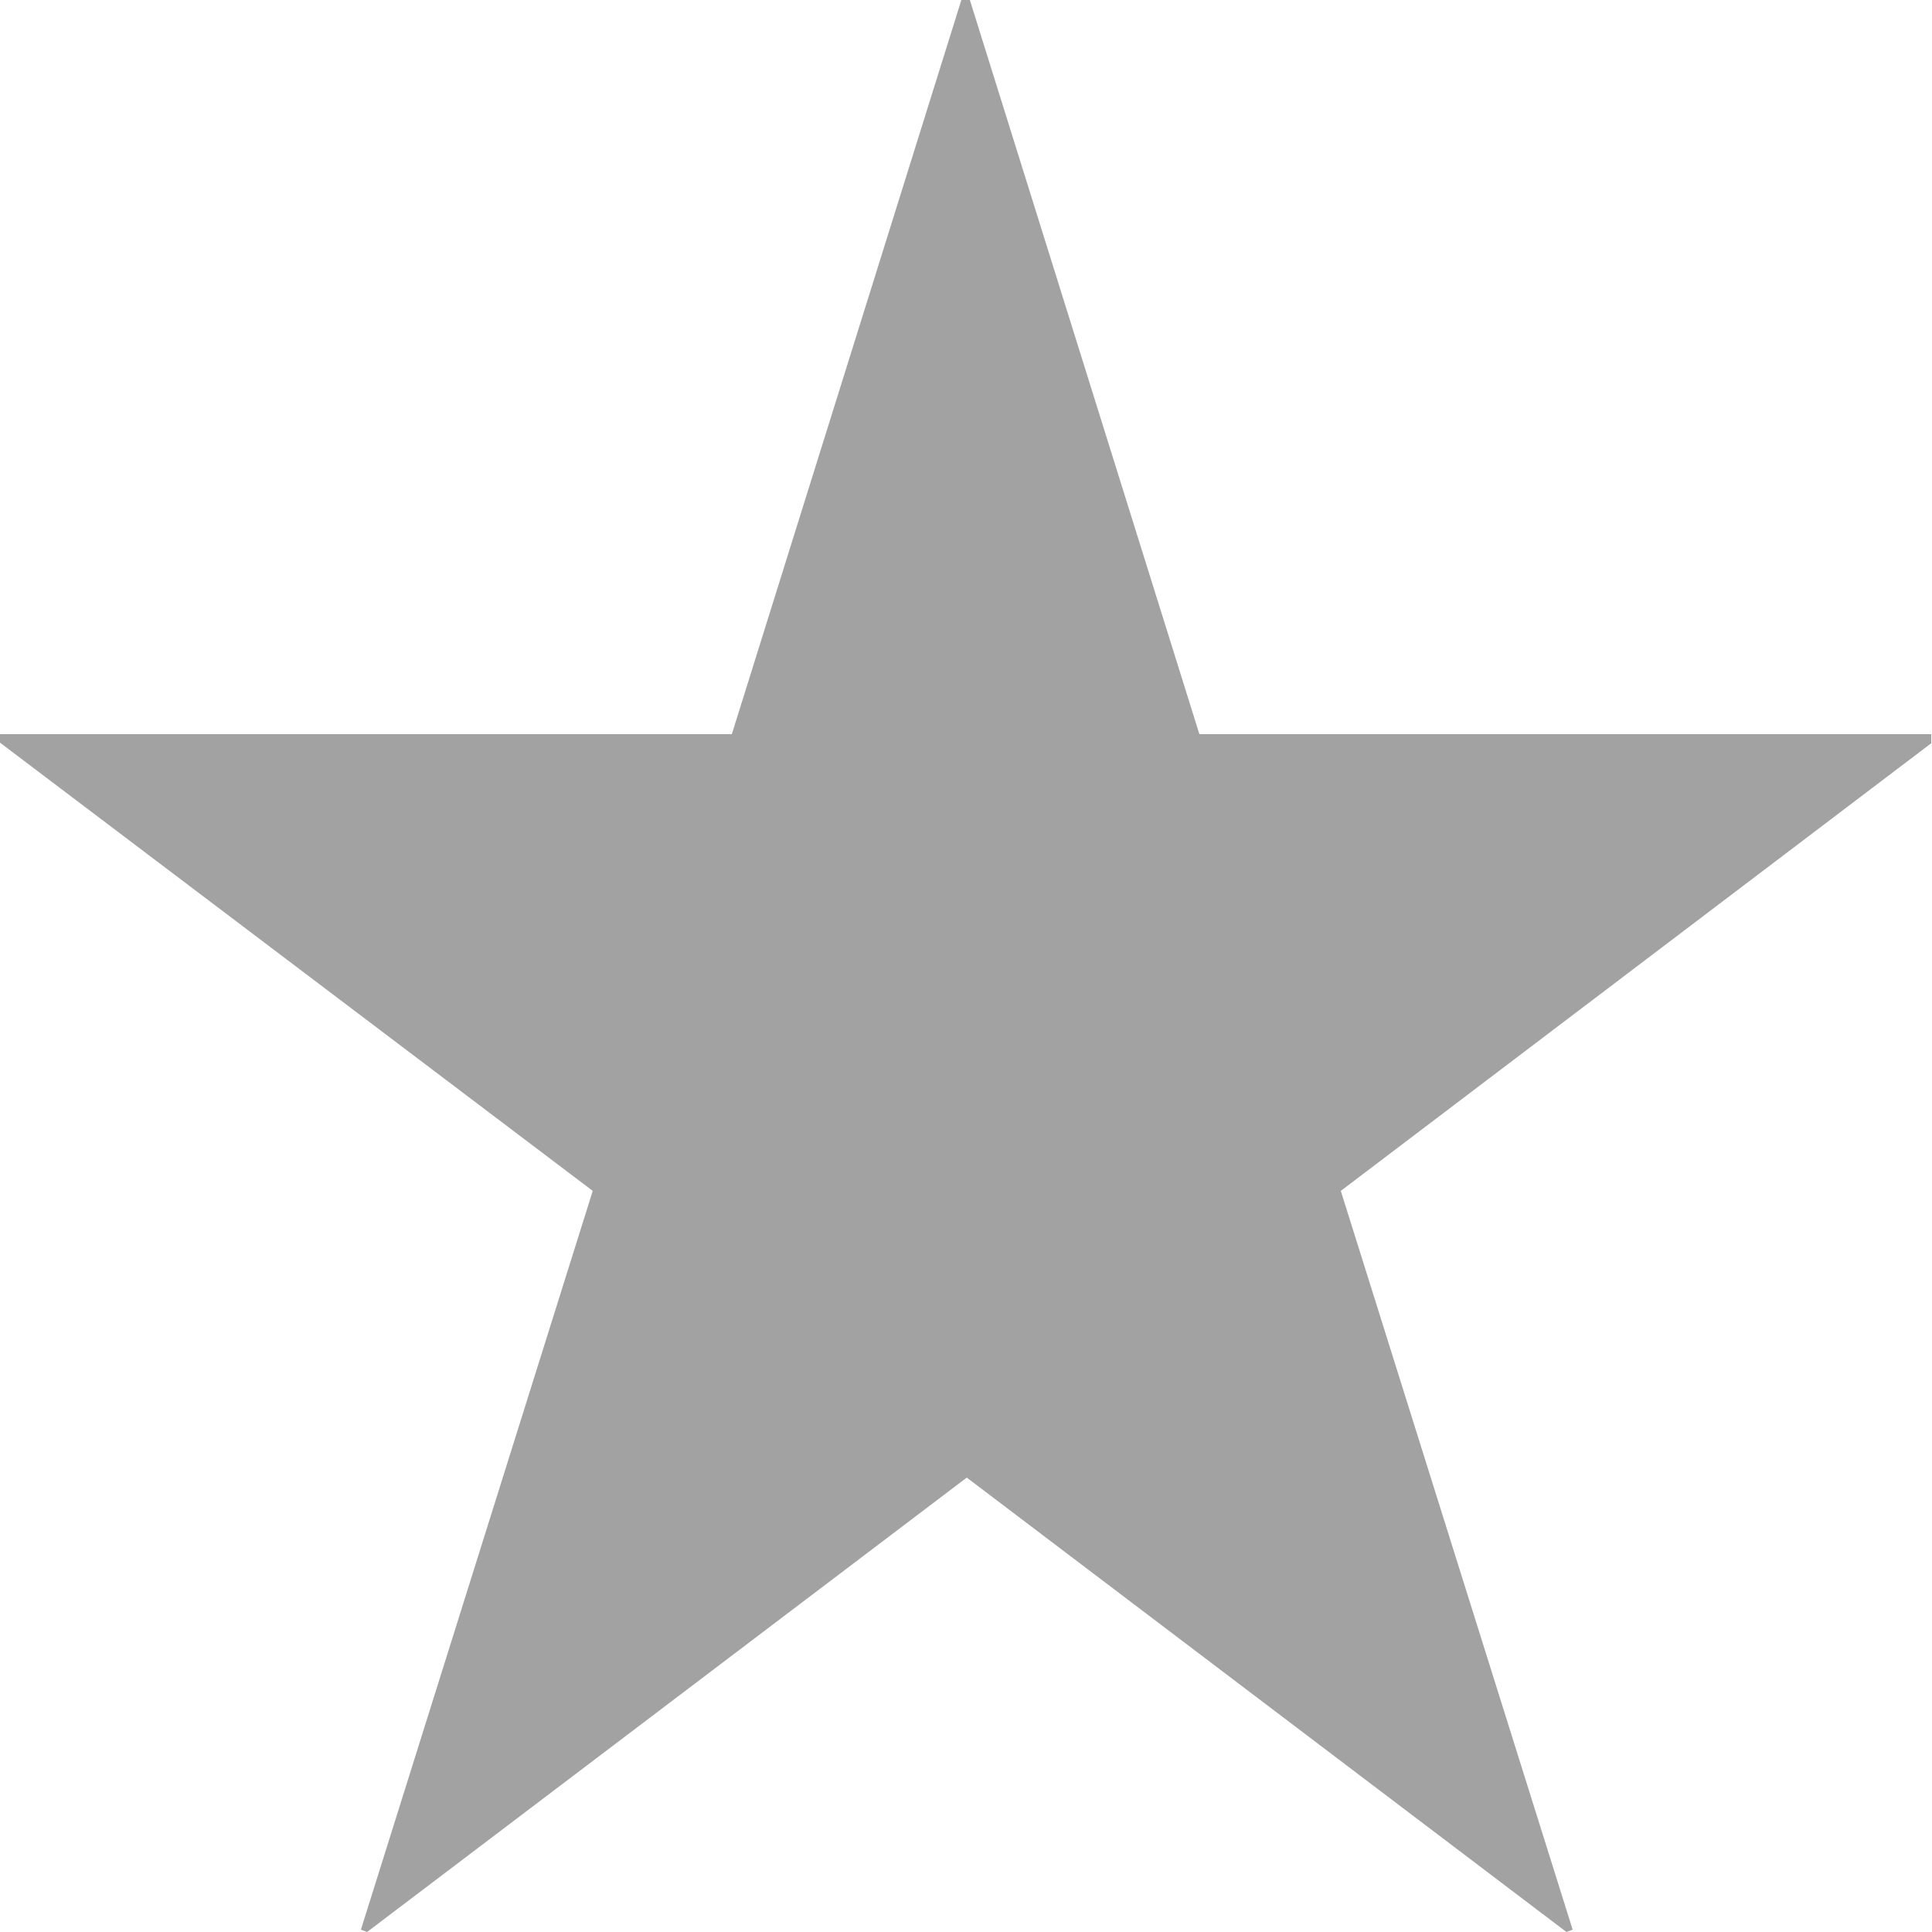 <?xml version="1.0" encoding="UTF-8"?><svg xmlns="http://www.w3.org/2000/svg" viewBox="0 0 25 25"><defs><style>.e{fill:#a3a2a3;}</style></defs><g id="a"/><g id="b"><g id="c"><path id="d" class="e" d="M25,9.61l-7.65,5.8,3,9.56-.08,.03-7.76-5.88-7.76,5.88-.08-.03,3-9.56L0,9.61v-.11H9.47L12.44,0h.11l2.97,9.5h9.47v.12Z"/></g></g></svg>